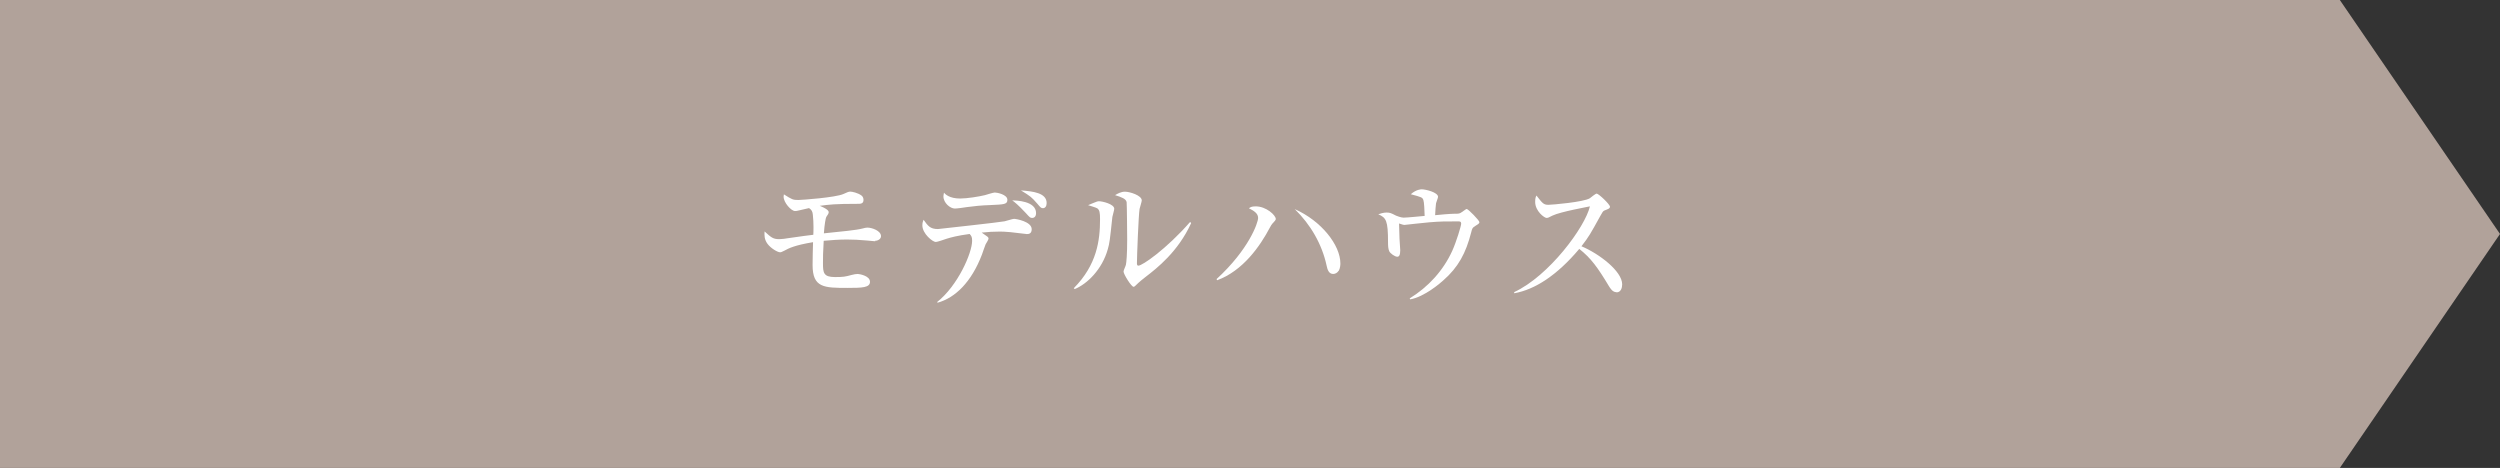 <?xml version="1.0" encoding="UTF-8"?>
<svg id="_レイヤー_2" data-name="レイヤー_2" xmlns="http://www.w3.org/2000/svg" width="274.4" height="51.36" viewBox="0 0 274.4 51.36">
  <rect x="0" y="0" width="274.4" height="51.36" fill="#333333" stroke="none"/>
  <defs>
    <style>
      .cls-1 {
        fill: #b1a29a;
      }

      .cls-2 {
        fill: #fff;
      }
    </style>
  </defs>
  <g id="text">
    <polygon class="cls-1" points="256.82 51.36 0 51.36 0 0 256.82 0 274.4 25.68 256.82 51.36"/>
    <g>
      <path class="cls-2" d="M96.08,26.48c-.13,0-.21-.02-.91-.08-.83-.08-1.57-.11-2.21-.11-.85,0-1.7.06-2.55.14-.08,1.25-.08,1.86-.08,2.48,0,1.02.06,1.5,1.31,1.5.93,0,1.09-.03,1.87-.24.22-.06.46-.1.64-.1.13,0,1.34.18,1.34.86,0,.64-.85.67-2.46.67-2.59,0-3.84-.02-3.84-2.51,0-.67.03-1.84.05-2.51-2.03.34-2.67.67-3.14.93-.29.16-.4.18-.48.18-.27,0-1.01-.43-1.38-.93s-.34-.98-.32-1.36c.72.66.93.85,1.62.85.27,0,.71-.06.91-.1,1.5-.22,2.45-.34,2.82-.38.02-.26.05-1.33-.05-2.19-.03-.35-.13-.56-.42-.74-.38.08-.85.19-1.04.24-.3.08-.38.08-.5.08-.42,0-1.25-.93-1.25-1.57,0-.08.02-.18.03-.26.88.56.99.62,1.58.62.35,0,4.11-.27,4.96-.66.4-.18.56-.26.75-.26s.83.13,1.23.43c.14.1.22.29.22.48,0,.43-.34.43-.62.43-2.51,0-3.14.08-4.18.22.32.13.98.42.98.69,0,.14-.08.27-.27.54-.06.11-.19.78-.26,1.79,2.05-.21,3.55-.35,4.24-.53.26-.06.35-.1.53-.1.5,0,1.5.34,1.5.94,0,.3-.32.51-.66.51Z"/>
      <path class="cls-2" d="M102.86,33.15c2.26-1.78,3.84-5.38,3.84-6.72,0-.43-.08-.53-.27-.75-1.39.19-2.03.37-2.55.53-.22.08-1.01.35-1.17.35-.34,0-1.47-.91-1.47-1.82,0-.29.06-.45.13-.62.48.67.72,1.02,1.58,1.02.02,0,6.87-.75,7.31-.85.18-.03.88-.27,1.04-.27.21,0,1.94.29,1.94,1.14,0,.53-.38.53-.54.53-.05,0-1.62-.19-1.81-.21-.56-.06-.98-.06-1.2-.06-.62,0-1.22.03-1.94.11.66.46.75.48.75.67,0,.11-.27.53-.32.62-.08.18-.34.96-.4,1.12-1.17,3.06-2.96,4.75-4.85,5.28l-.08-.06ZM105.38,21.79c.77,0,2.06-.21,2.72-.37.18-.05.93-.29,1.09-.29.24,0,1.38.22,1.38.8,0,.5-.34.51-1.9.58-.96.03-1.73.11-2.54.22-.29.05-1.09.16-1.33.16-.5,0-1.25-.61-1.25-1.34,0-.08.02-.16.06-.4.14.16.59.64,1.78.64ZM113.72,23.39c0,.26-.11.53-.43.53-.21,0-.26-.05-.7-.54-.85-.91-1.23-1.2-1.49-1.39.43.02,2.62.05,2.62,1.41ZM114.88,22.29c0,.34-.16.56-.4.56-.21,0-.26-.06-.64-.51-.64-.72-.69-.77-1.78-1.44,1.3.1,2.82.26,2.82,1.39Z"/>
      <path class="cls-2" d="M122.09,23.84c-.27,2.53-.3,2.82-.5,3.52-.62,2.21-2.26,3.81-3.63,4.37l-.1-.1c2.53-2.56,2.88-5.22,2.88-7.56,0-.74-.05-1.01-.3-1.2-.1-.08-.86-.3-1.01-.35.14-.06.8-.34.93-.38.1-.05.21-.05.29-.05.32,0,1.65.3,1.65.83,0,.14-.19.77-.21.91ZM125.77,30.37c-.21.16-.72.56-1.17,1.01-.05.05-.11.1-.18.1-.24,0-1.1-1.38-1.1-1.68,0-.13.24-.62.26-.74.06-.29.14-1.12.14-2.8,0-.43-.03-3.86-.06-4.07-.06-.37-.58-.56-1.27-.77.3-.18.66-.38,1.09-.38.51,0,1.84.4,1.84.96,0,.14-.21.78-.24.93-.11.64-.29,5.17-.29,5.97,0,.18.05.26.16.26.43,0,3.06-1.81,5.68-4.8l.11.13c-1.44,3.15-3.76,4.95-4.98,5.89Z"/>
      <path class="cls-2" d="M139.67,24.53c-.08.1-.16.19-.29.45-1.07,2.03-2.95,4.74-5.79,5.78l-.06-.13c3.55-3.25,4.56-6.19,4.56-6.71s-.5-.8-1.01-1.06c.16-.11.27-.21.74-.21,1.17,0,2.21.98,2.21,1.39,0,.11-.14.26-.35.48ZM146.92,29.73c-.14.22-.37.34-.59.34-.51,0-.64-.54-.72-.91-.51-2.37-1.76-4.51-3.5-6.21,2.95,1.31,5.01,3.97,5.01,5.97,0,.14-.02.54-.19.82Z"/>
      <path class="cls-2" d="M161.96,24.78c-.35.21-.37.27-.48.72-.58,2.27-1.41,3.83-3.07,5.28-.26.24-2.06,1.81-3.63,2.08l-.05-.11c2.03-1.25,3.68-3.04,4.67-5.22.46-1.02.98-2.74.98-2.99,0-.22-.14-.24-.32-.24-1.57,0-1.89,0-3.17.1-.43.03-2.74.29-2.75.29-.1,0-.14-.02-.58-.16,0,.13.05,1.44.05,1.65s.08,1.09.08,1.28c0,.56-.13.72-.32.72-.29,0-.78-.38-.88-.59-.13-.26-.14-.66-.14-.98,0-2.43-.21-2.71-1.07-3.09.22-.08.58-.19.91-.19.37,0,.5.06,1.04.34.05.02.54.22.82.22.37,0,1.98-.16,2.32-.19-.02-.59-.05-1.49-.14-1.74-.11-.3-.19-.32-1.38-.64.61-.54,1.14-.54,1.2-.54.4,0,1.79.32,1.79.83,0,.11-.21.61-.22.7-.02.11-.1.99-.1,1.31.42-.05,1.73-.16,2.15-.16.45,0,.53,0,.78-.18.43-.3.48-.34.54-.34.16,0,1.39,1.26,1.39,1.44,0,.14-.11.21-.42.4Z"/>
      <path class="cls-2" d="M177.42,32.07c-.43,0-.67-.42-.83-.67-1.23-2.05-1.97-3.07-3.25-4.08-2.45,2.91-4.88,4.47-7.14,4.87v-.13c3.83-1.78,7.78-7.14,8.31-9.41-.05.02-3.25.59-4.1,1.01-.46.24-.53.26-.66.26-.24,0-1.25-.74-1.25-1.76,0-.42.06-.53.14-.7.66.85.78,1.02,1.31,1.02.38,0,3.89-.3,4.55-.72.11-.08.62-.51.75-.51.21,0,1.46,1.18,1.46,1.44,0,.18-.11.22-.62.42-.14.06-.21.18-.45.61-1.06,1.92-1.23,2.24-2.06,3.31,1.95.82,4.47,2.74,4.47,4.18,0,.38-.14.88-.62.88Z"/>
    </g>
  </g>
</svg>